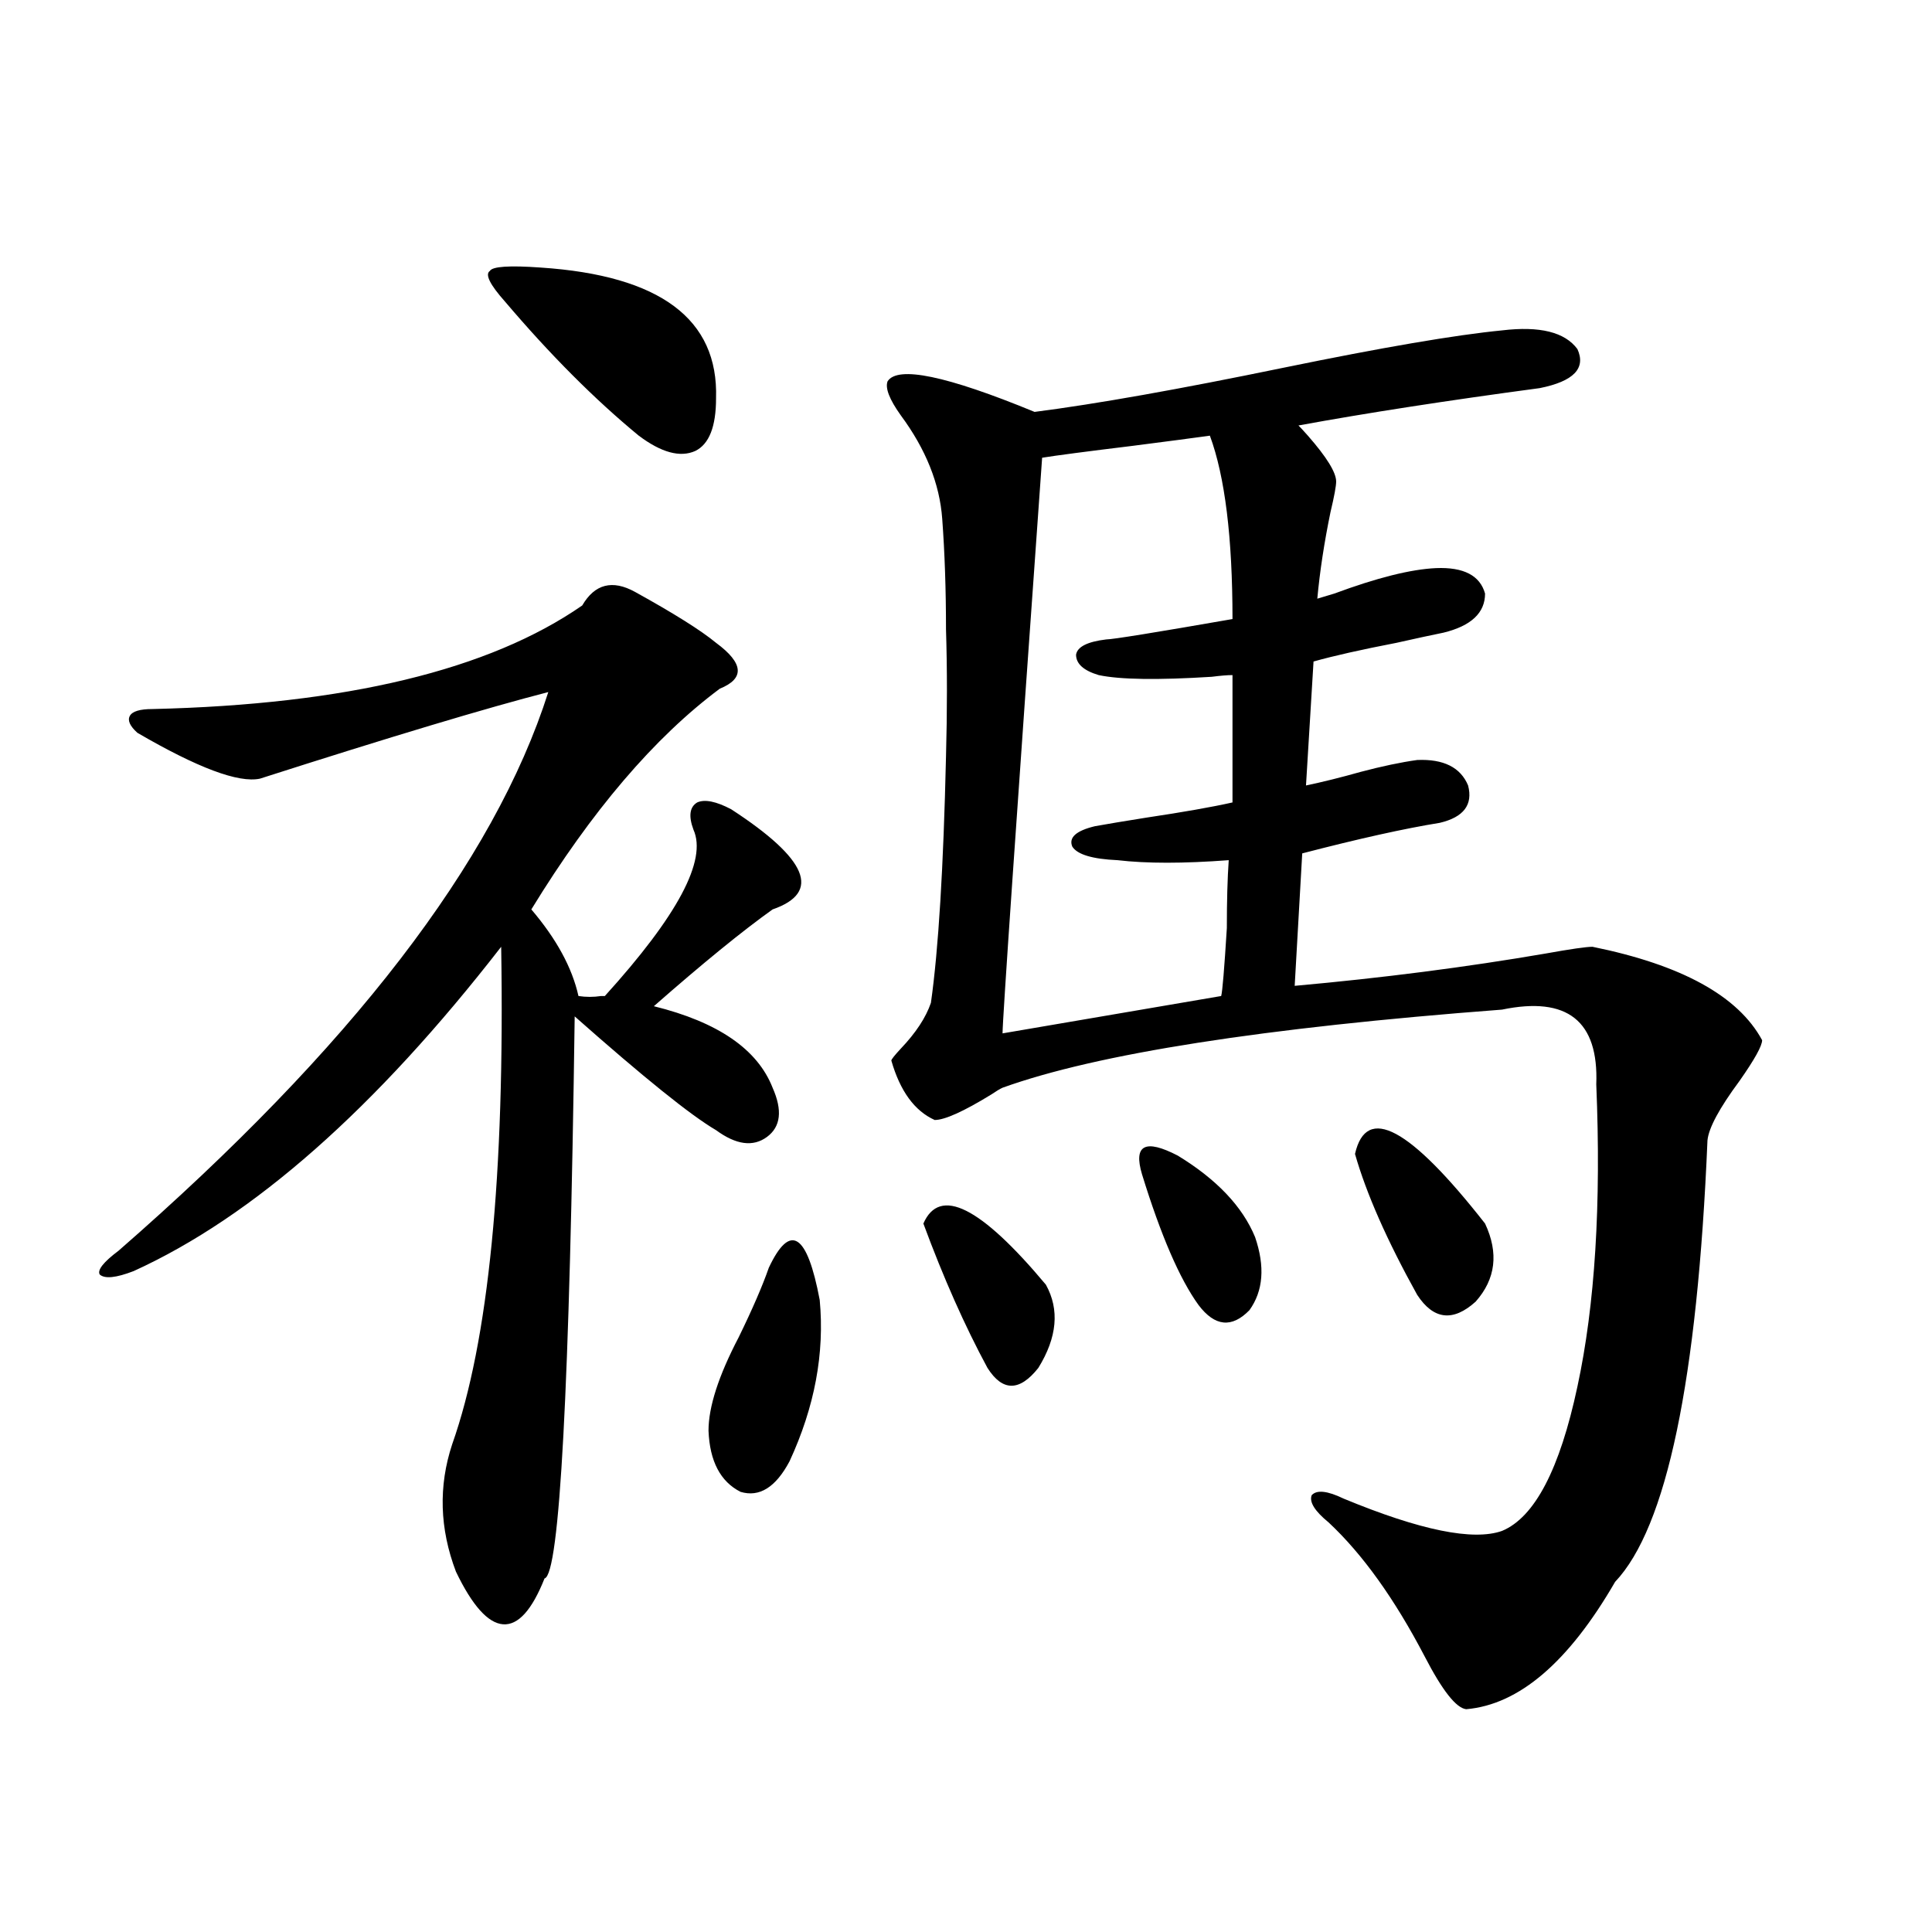 <?xml version="1.0" encoding="utf-8"?>
<!-- Generator: Adobe Illustrator 16.0.0, SVG Export Plug-In . SVG Version: 6.00 Build 0)  -->
<!DOCTYPE svg PUBLIC "-//W3C//DTD SVG 1.1//EN" "http://www.w3.org/Graphics/SVG/1.1/DTD/svg11.dtd">
<svg version="1.1" id="图层_1" xmlns="http://www.w3.org/2000/svg" xmlns:xlink="http://www.w3.org/1999/xlink" x="0px" y="0px"
	 width="1000px" height="1000px" viewBox="0 0 1000 1000" enable-background="new 0 0 1000 1000" xml:space="preserve">
<path d="M328.675,306.359c20.152,11.138,34.146,19.927,41.95,26.367c14.299,10.547,14.954,18.457,1.951,23.73
	c-33.825,25.2-66.34,63.281-97.559,114.258c13.003,15.243,21.128,30.185,24.39,44.824c3.902,0.591,7.805,0.591,11.707,0h1.951
	c37.713-41.597,53.002-70.313,45.853-86.133c-2.606-7.031-1.951-11.714,1.951-14.063c3.902-1.758,9.756-0.577,17.561,3.516
	c39.664,25.79,46.828,43.066,21.463,51.855c-15.609,11.138-36.097,27.837-61.462,50.098c33.17,8.212,53.657,22.274,61.462,42.188
	c5.198,11.728,4.223,20.215-2.927,25.488c-7.164,5.273-15.944,4.106-26.341-3.516c-13.018-7.608-37.407-27.246-73.169-58.887
	c-2.606,192.192-7.805,289.16-15.609,290.918c-6.509,16.397-13.658,24.308-21.463,23.73c-7.805-0.591-15.944-9.668-24.39-27.246
	c-8.46-22.261-9.115-44.233-1.951-65.918c18.856-53.312,27.316-139.155,25.365-257.52
	c-65.044,83.798-128.457,139.746-190.239,167.871c-9.115,3.516-14.969,4.106-17.561,1.758c-1.311-2.335,1.951-6.44,9.756-12.305
	c120.317-104.878,194.462-201.27,222.434-289.16c-31.874,8.212-81.629,23.153-149.265,44.824
	c-11.066,2.349-32.194-5.562-63.413-23.73c-3.902-3.516-5.213-6.44-3.902-8.789c1.296-2.335,5.198-3.516,11.707-3.516
	c100.15-2.335,174.295-20.215,222.434-53.613C307.853,302.267,316.968,299.919,328.675,306.359z M279.896,138.488
	c61.782,4.106,92.025,26.669,90.729,67.676c0,14.653-3.582,23.73-10.731,27.246c-7.805,3.516-17.561,0.879-29.268-7.91
	c-22.773-18.745-45.853-41.886-69.267-69.434c-7.805-8.789-10.411-14.063-7.805-15.82
	C254.851,137.911,263.631,137.321,279.896,138.488z M397.941,656.164c11.052-23.429,19.832-17.866,26.341,16.699
	c2.592,27.548-2.606,55.371-15.609,83.496c-7.164,13.485-15.609,18.759-25.365,15.82c-10.411-5.273-15.944-15.82-16.585-31.641
	c0-12.305,5.198-28.413,15.609-48.34C389.481,677.56,394.68,665.544,397.941,656.164z M777.444,171.008
	c19.512-2.335,32.515,0.879,39.023,9.668c4.543,9.97-1.951,16.699-19.512,20.215c-48.139,6.454-89.754,12.896-124.875,19.336
	c0.641,0.591,2.271,2.349,4.878,5.273c9.756,11.138,14.634,19.048,14.634,23.73c0,2.349-0.976,7.622-2.927,15.82
	c-3.262,15.82-5.533,30.762-6.829,44.824c1.951-0.577,4.878-1.456,8.78-2.637c22.104-8.198,39.664-12.593,52.682-13.184
	c14.299-0.577,22.759,3.817,25.365,13.184c0,9.97-7.164,16.699-21.463,20.215c-5.854,1.181-13.993,2.938-24.39,5.273
	c-18.216,3.516-32.529,6.743-42.926,9.668l-3.902,64.16c8.445-1.758,17.881-4.093,28.292-7.031
	c11.052-2.925,20.808-4.972,29.268-6.152c13.658-0.577,22.438,3.817,26.341,13.184c2.592,9.97-2.286,16.411-14.634,19.336
	c-18.216,2.938-41.95,8.212-71.218,15.82l-3.902,68.555c45.518-4.093,88.778-9.668,129.753-16.699
	c13.003-2.335,21.128-3.516,24.39-3.516c46.173,9.38,75.44,25.488,87.803,48.34c0,2.938-3.902,9.97-11.707,21.094
	c-10.411,14.063-15.944,24.321-16.585,30.762c-5.213,124.228-21.143,200.391-47.804,228.516
	c-24.069,41.597-49.755,63.569-77.071,65.918c-5.213-0.591-12.362-9.668-21.463-27.246c-15.609-29.883-32.194-53.022-49.755-69.434
	c-7.164-5.851-10.091-10.547-8.78-14.063c2.592-2.925,8.125-2.335,16.585,1.758c39.664,16.411,66.98,21.973,81.949,16.699
	c16.905-7.031,29.908-31.929,39.023-74.707c9.101-42.188,12.348-94.331,9.756-156.445c1.296-32.808-14.969-45.703-48.779-38.672
	c-123.579,9.38-209.751,22.852-258.53,40.43c-1.311,0.591-3.262,1.758-5.854,3.516c-14.313,8.789-24.069,13.184-29.268,13.184
	c-10.411-4.683-17.896-14.941-22.438-30.762c0-0.577,1.616-2.637,4.878-6.152c7.805-8.198,13.003-16.108,15.609-23.73
	c3.902-27.534,6.494-70.011,7.805-127.441c0.641-23.429,0.641-45.401,0-65.918c0-20.503-0.655-39.551-1.951-57.129
	c-1.311-18.155-8.46-36.035-21.463-53.613c-5.854-8.198-8.14-14.063-6.829-17.578c5.198-8.198,30.563-2.925,76.096,15.82
	c31.859-4.093,74.785-11.714,128.777-22.852C715.647,179.797,753.375,173.356,777.444,171.008z M477.939,633.313
	c8.445-19.336,29.588-8.789,63.413,31.641c7.149,12.896,5.854,27.246-3.902,43.066c-9.756,12.305-18.536,12.305-26.341,0
	C499.402,686.349,488.336,661.438,477.939,633.313z M626.229,225.5c-8.46,1.181-21.798,2.938-39.999,5.273
	c-24.069,2.938-39.679,4.985-46.828,6.152c-13.658,191.602-20.487,290.918-20.487,297.949l113.168-19.336
	c0.641-2.335,1.616-14.063,2.927-35.156c0-14.063,0.32-25.776,0.976-35.156c-23.414,1.758-42.605,1.758-57.56,0
	c-13.018-0.577-20.822-2.925-23.414-7.031c-1.951-4.683,1.951-8.198,11.707-10.547c6.494-1.167,15.274-2.637,26.341-4.395
	c19.512-2.925,34.466-5.562,44.877-7.91v-65.918c-2.606,0-6.188,0.302-10.731,0.879c-27.972,1.758-47.483,1.47-58.535-0.879
	c-7.805-2.335-11.707-5.851-11.707-10.547c0.641-4.093,5.854-6.729,15.609-7.91c3.247,0,25.03-3.516,65.364-10.547
	C637.936,278.234,634.033,246.594,626.229,225.5z M591.107,607.824c-4.558-15.229,1.616-18.457,18.536-9.668
	c20.152,12.305,33.49,26.367,39.999,42.188c5.198,15.243,4.223,27.837-2.927,37.793c-9.115,9.38-17.896,8.501-26.341-2.637
	C610.619,662.028,600.863,639.465,591.107,607.824z M701.349,597.277c5.854-25.776,28.292-13.761,67.315,36.035
	c7.149,15.243,5.519,28.716-4.878,40.43c-11.707,10.547-21.798,9.38-30.243-3.516C717.934,642.102,707.202,617.794,701.349,597.277z
	"/>
</svg>
